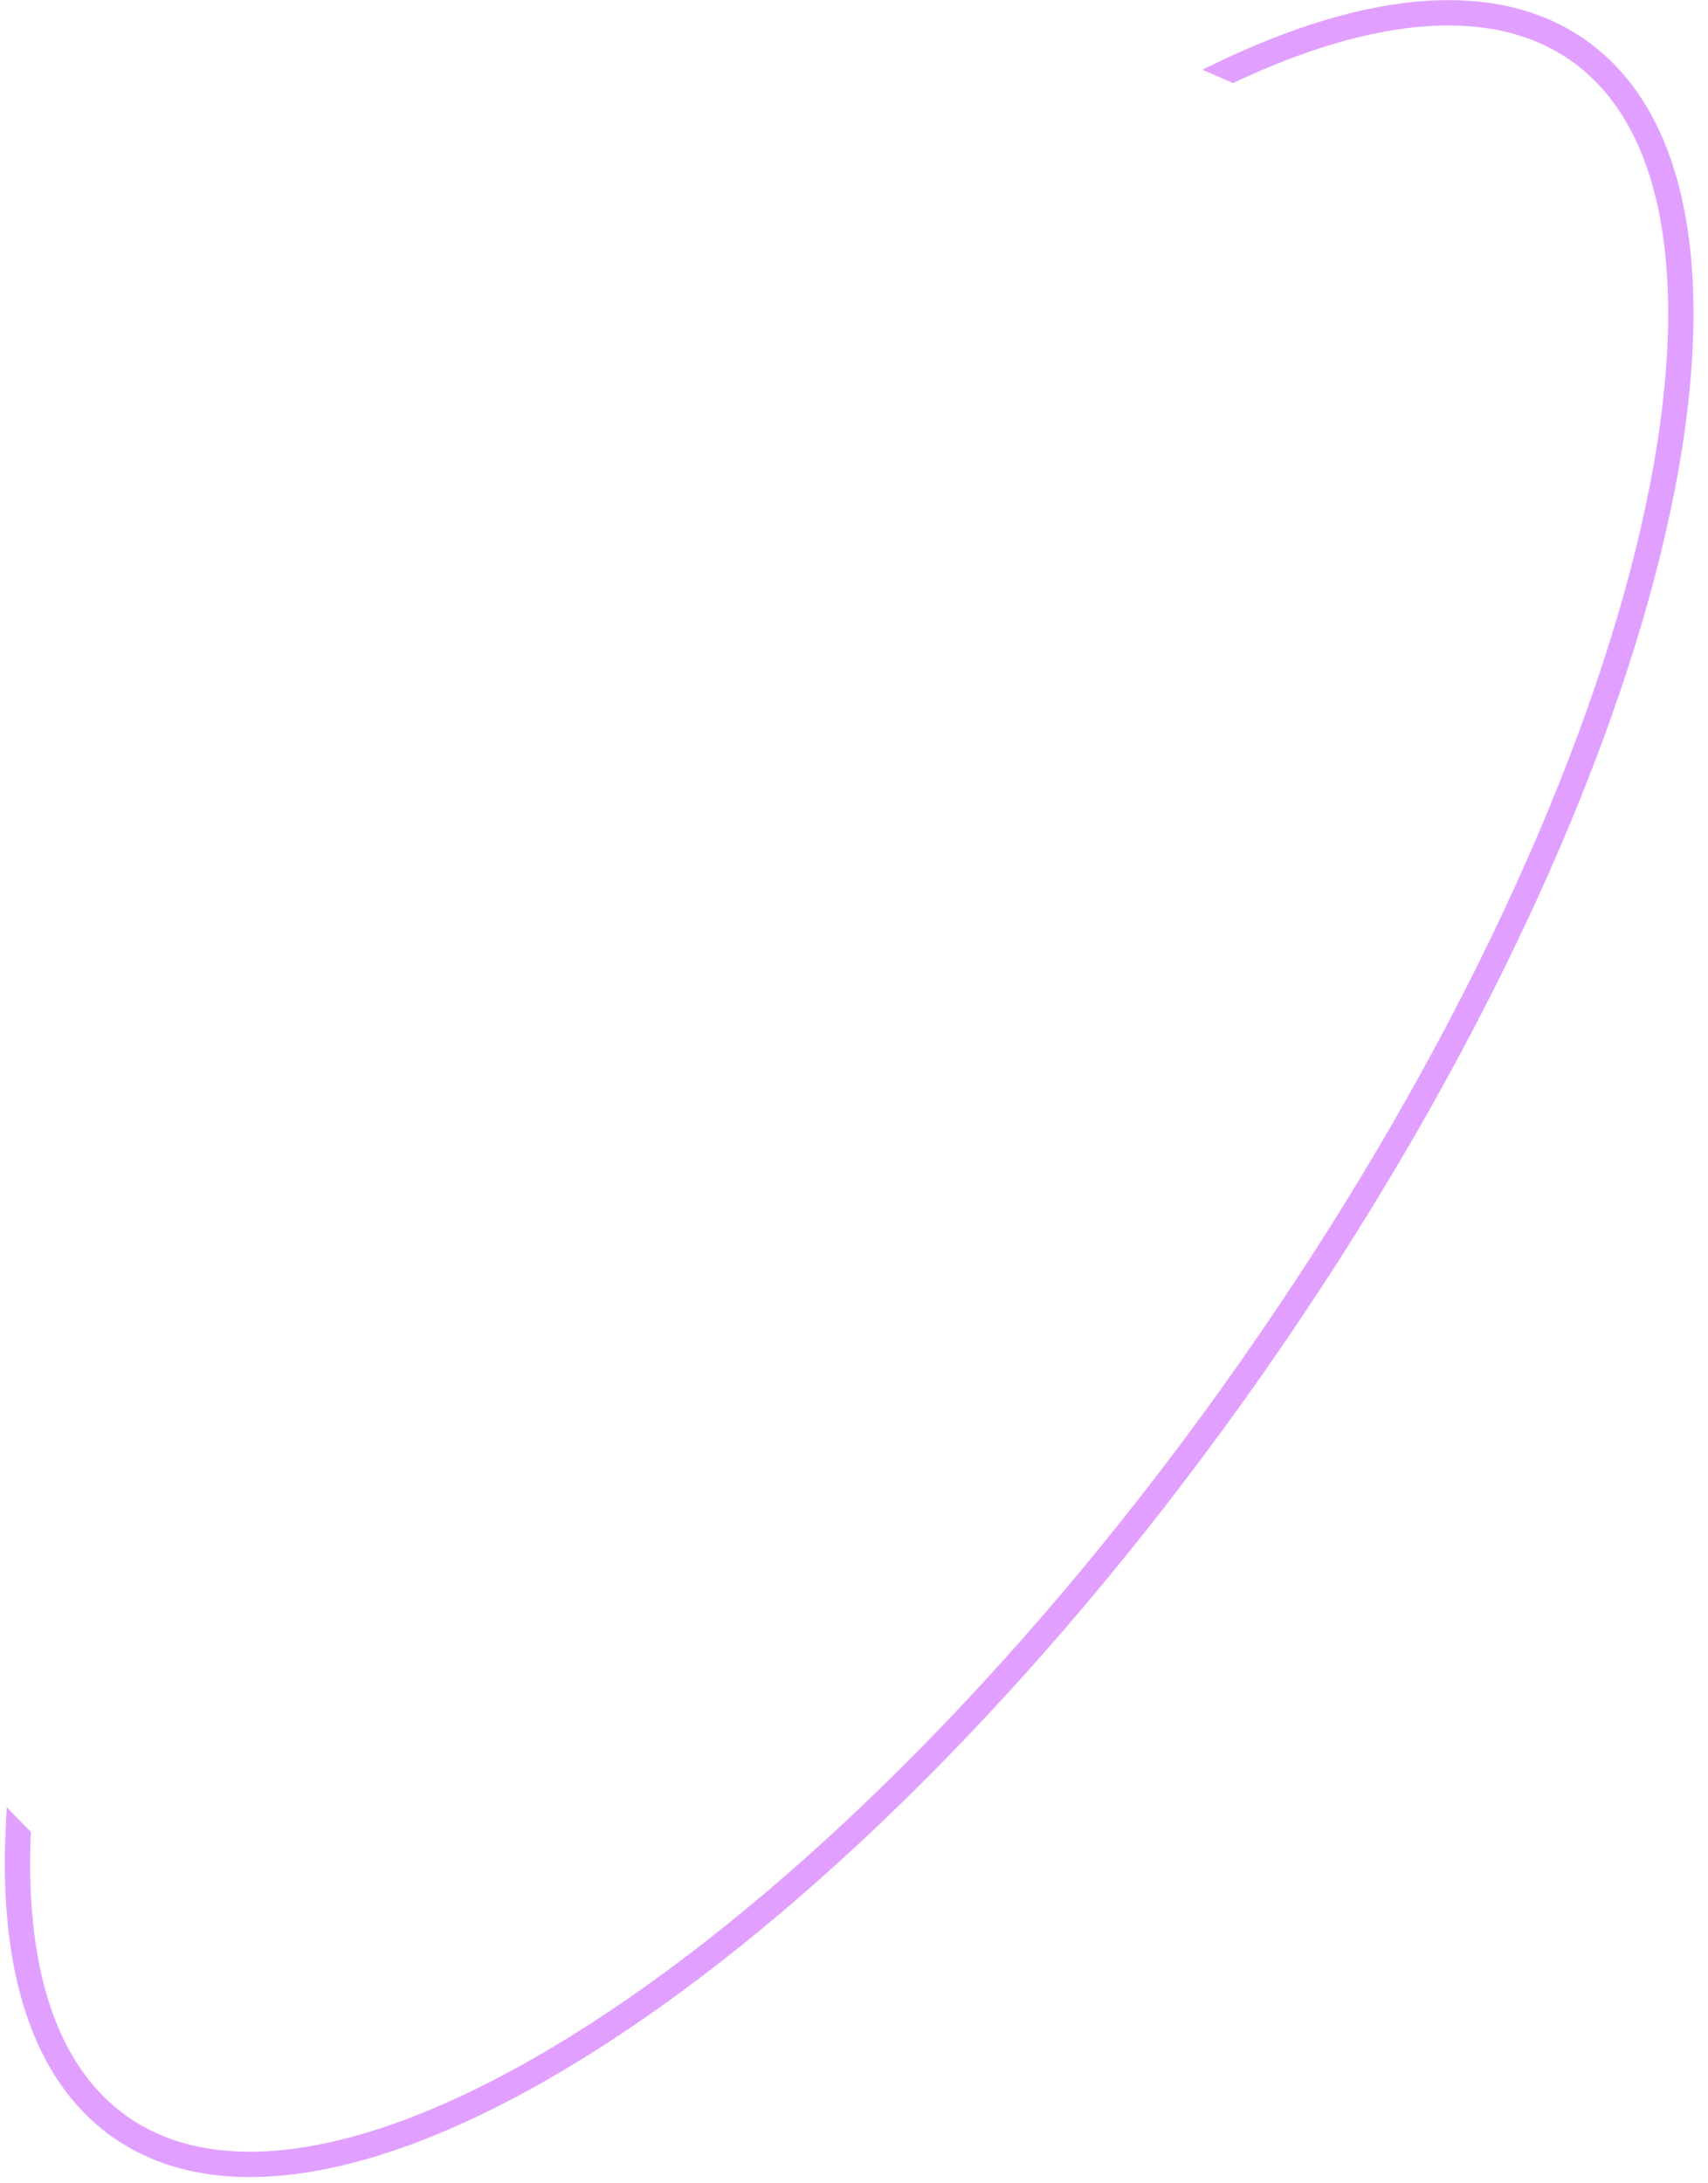 <?xml version="1.0" encoding="UTF-8"?> <svg xmlns="http://www.w3.org/2000/svg" width="108" height="138" viewBox="0 0 108 138" fill="none"> <mask id="path-1-outside-1_314_613" maskUnits="userSpaceOnUse" x="-0.446" y="-0.922" width="108" height="139" fill="black"> <rect fill="white" x="-0.446" y="-0.922" width="108" height="139"></rect> <path fill-rule="evenodd" clip-rule="evenodd" d="M1.415 115.999C1.322 118.299 1.403 120.447 1.661 122.421C2.367 127.81 4.387 131.848 7.749 134.21C11.111 136.572 15.595 137.103 20.904 135.938C26.214 134.774 32.291 131.925 38.757 127.613C51.685 118.993 66.065 104.593 78.81 86.45C91.555 68.307 100.223 49.896 103.948 34.811C105.811 27.266 106.431 20.582 105.725 15.192C105.019 9.803 102.999 5.765 99.637 3.403C96.275 1.042 91.792 0.511 86.482 1.675C83.819 2.259 80.962 3.267 77.96 4.671C77.74 4.573 77.519 4.476 77.298 4.38C86.561 -0.047 94.567 -0.825 99.951 2.957C114.069 12.875 104.804 50.396 79.256 86.764C53.709 123.132 21.553 144.574 7.435 134.656C2.519 131.203 0.438 124.402 0.893 115.468C1.066 115.646 1.24 115.823 1.415 115.999Z"></path> </mask> <path fill-rule="evenodd" clip-rule="evenodd" d="M1.415 115.999C1.322 118.299 1.403 120.447 1.661 122.421C2.367 127.81 4.387 131.848 7.749 134.21C11.111 136.572 15.595 137.103 20.904 135.938C26.214 134.774 32.291 131.925 38.757 127.613C51.685 118.993 66.065 104.593 78.81 86.45C91.555 68.307 100.223 49.896 103.948 34.811C105.811 27.266 106.431 20.582 105.725 15.192C105.019 9.803 102.999 5.765 99.637 3.403C96.275 1.042 91.792 0.511 86.482 1.675C83.819 2.259 80.962 3.267 77.96 4.671C77.74 4.573 77.519 4.476 77.298 4.38C86.561 -0.047 94.567 -0.825 99.951 2.957C114.069 12.875 104.804 50.396 79.256 86.764C53.709 123.132 21.553 144.574 7.435 134.656C2.519 131.203 0.438 124.402 0.893 115.468C1.066 115.646 1.24 115.823 1.415 115.999Z" fill="#E1A0FF"></path> <path d="M1.415 115.999L1.942 116.02L1.952 115.79L1.79 115.627L1.415 115.999ZM1.661 122.421L1.138 122.489L1.661 122.421ZM7.749 134.21L7.445 134.642L7.445 134.642L7.749 134.21ZM20.904 135.938L20.791 135.423L20.904 135.938ZM38.757 127.613L39.05 128.053L38.757 127.613ZM78.81 86.45L79.242 86.754L78.81 86.45ZM103.948 34.811L103.436 34.684L103.948 34.811ZM105.725 15.192L105.201 15.261L105.201 15.261L105.725 15.192ZM99.637 3.403L99.334 3.836L99.334 3.836L99.637 3.403ZM86.482 1.675L86.595 2.191L86.595 2.191L86.482 1.675ZM77.96 4.671L77.745 5.153L77.965 5.251L78.184 5.149L77.96 4.671ZM77.298 4.38L77.071 3.904L76.025 4.404L77.089 4.865L77.298 4.38ZM99.951 2.957L100.254 2.525L99.951 2.957ZM79.256 86.764L79.688 87.068L79.256 86.764ZM7.435 134.656L7.132 135.088L7.435 134.656ZM0.893 115.468L1.272 115.1L0.427 114.231L0.366 115.441L0.893 115.468ZM0.887 115.978C0.793 118.303 0.875 120.481 1.138 122.489L2.185 122.352C1.931 120.413 1.85 118.295 1.942 116.02L0.887 115.978ZM1.138 122.489C1.855 127.967 3.921 132.166 7.445 134.642L8.052 133.778C4.852 131.53 2.879 127.654 2.185 122.352L1.138 122.489ZM7.445 134.642C10.969 137.117 15.621 137.637 21.017 136.454L20.791 135.423C15.568 136.568 11.252 136.026 8.052 133.778L7.445 134.642ZM21.017 136.454C26.413 135.271 32.552 132.385 39.05 128.053L38.464 127.174C32.03 131.464 26.014 134.277 20.791 135.423L21.017 136.454ZM39.05 128.053C52.045 119.387 66.469 104.936 79.242 86.754L78.378 86.147C65.66 104.25 51.325 118.598 38.464 127.174L39.05 128.053ZM79.242 86.754C92.014 68.571 100.717 50.101 104.461 34.938L103.436 34.684C99.73 49.692 91.095 68.043 78.378 86.147L79.242 86.754ZM104.461 34.938C106.333 27.356 106.966 20.602 106.248 15.124L105.201 15.261C105.896 20.563 105.29 27.177 103.436 34.684L104.461 34.938ZM106.248 15.124C105.531 9.646 103.465 5.447 99.941 2.971L99.334 3.836C102.534 6.083 104.507 9.96 105.201 15.261L106.248 15.124ZM99.941 2.971C96.417 0.496 91.766 -0.024 86.369 1.159L86.595 2.191C91.818 1.046 96.134 1.588 99.334 3.836L99.941 2.971ZM86.369 1.159C83.66 1.753 80.766 2.776 77.736 4.193L78.184 5.149C81.158 3.758 83.978 2.765 86.595 2.191L86.369 1.159ZM77.089 4.865C77.308 4.959 77.527 5.056 77.745 5.153L78.175 4.189C77.953 4.09 77.731 3.992 77.508 3.896L77.089 4.865ZM100.254 2.525C94.626 -1.429 86.377 -0.544 77.071 3.904L77.526 4.856C86.745 0.45 94.509 -0.221 99.647 3.389L100.254 2.525ZM79.688 87.068C92.49 68.844 101.226 50.312 104.991 35.068C106.872 27.448 107.519 20.621 106.79 15.053C106.06 9.484 103.946 5.118 100.254 2.525L99.647 3.389C103.015 5.755 105.037 9.798 105.743 15.19C106.449 20.583 105.829 27.269 103.966 34.815C100.24 49.903 91.57 68.316 78.824 86.461L79.688 87.068ZM7.132 135.088C10.823 137.682 15.648 138.19 21.134 136.987C26.619 135.784 32.822 132.861 39.352 128.507C52.416 119.795 66.887 105.291 79.688 87.068L78.824 86.461C66.078 104.605 51.697 119.006 38.767 127.628C32.3 131.94 26.22 134.791 20.908 135.956C15.595 137.12 11.106 136.59 7.739 134.224L7.132 135.088ZM0.366 115.441C-0.092 124.436 1.99 131.476 7.132 135.088L7.739 134.224C3.048 130.929 0.968 124.367 1.42 115.495L0.366 115.441ZM1.79 115.627C1.616 115.452 1.443 115.276 1.272 115.1L0.514 115.836C0.689 116.015 0.864 116.193 1.04 116.371L1.79 115.627Z" fill="#E1A0FF" mask="url(#path-1-outside-1_314_613)"></path> </svg> 